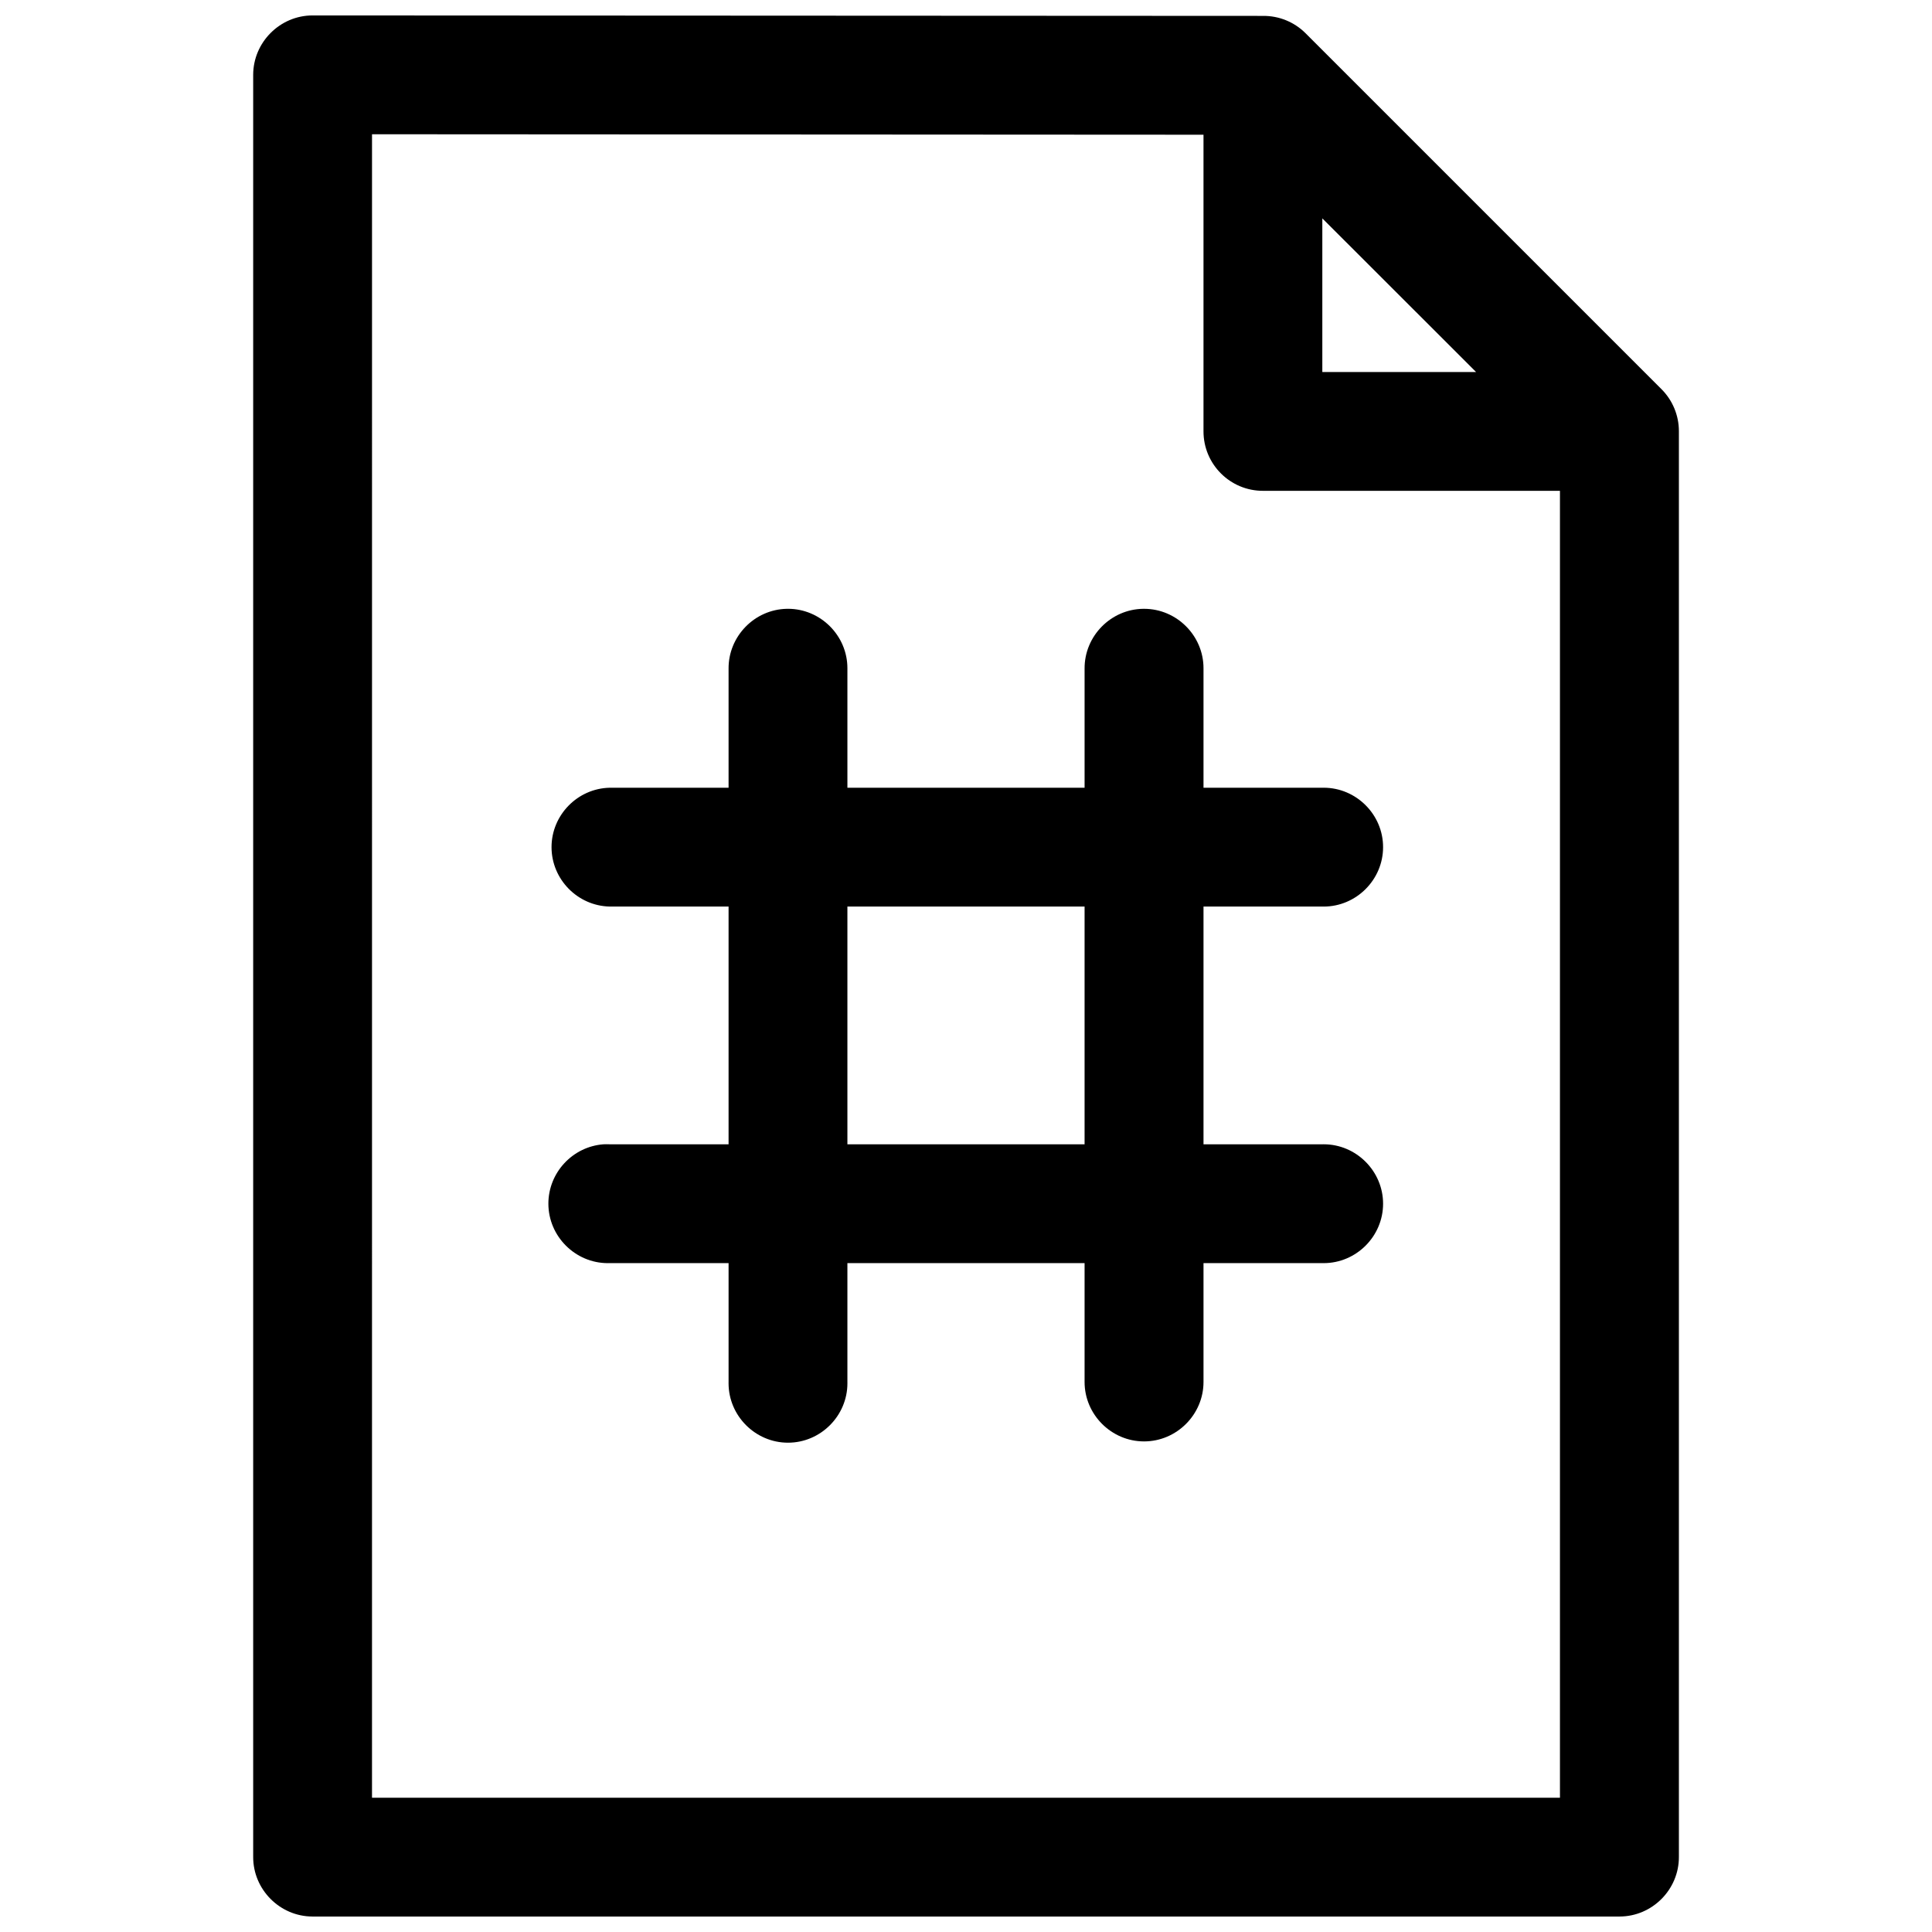 <?xml version="1.0" encoding="UTF-8"?>
<!-- Uploaded to: SVG Repo, www.svgrepo.com, Generator: SVG Repo Mixer Tools -->
<svg width="800px" height="800px" version="1.1" viewBox="144 144 512 512" xmlns="http://www.w3.org/2000/svg">
 <defs>
  <clipPath id="a">
   <path d="m211 148.09h378v503.81h-378z"/>
  </clipPath>
 </defs>
 <g clip-path="url(#a)">
  <path d="m226.78 148.09c-8.59 0.035-15.645 7.094-15.684 15.684v472.32c-0.027 8.637 7.051 15.773 15.684 15.805h346.46c8.637-0.031 15.719-7.168 15.684-15.805v-377.83c0-4.188-1.672-8.207-4.644-11.16l-94.371-94.371c-2.973-2.93-6.988-4.555-11.164-4.519zm15.809 31.488 220.35 0.125v78.562c-0.031 8.742 7.066 15.844 15.805 15.809h78.66v346.34h-314.82zm251.84 22.293 40.746 40.715h-40.746zm-141.91 103.47c-8.578 0.168-15.52 7.32-15.438 15.898v31.52h-31.516c-8.508 0.188-15.402 7.238-15.402 15.742 0 8.512 6.894 15.559 15.402 15.746h31.516v63.004h-31.516c-0.547-0.023-1.086-0.023-1.633 0-8.191 0.609-14.605 7.516-14.605 15.73 0 8.648 7.117 15.766 15.766 15.766 0.16 0 0.312 0 0.473-0.008h31.516v31.492c-0.004 0.113-0.004 0.23-0.004 0.348 0 8.637 7.113 15.75 15.75 15.75 8.641 0 15.746-7.113 15.746-15.75 0-0.117 0-0.234-0.004-0.348v-31.492h62.855v31.492c0 8.645 7.113 15.758 15.758 15.758 8.645 0 15.758-7.113 15.758-15.758v-31.492h31.488c0.117 0.004 0.234 0.004 0.352 0.004 8.641 0 15.75-7.106 15.75-15.746 0-8.637-7.109-15.75-15.75-15.75-0.117 0-0.234 0.004-0.352 0.004h-31.488v-63.004h31.488c0.117 0.004 0.234 0.004 0.352 0.004 8.641 0 15.75-7.109 15.75-15.75 0-8.641-7.109-15.746-15.75-15.746-0.117 0-0.234 0-0.352 0.004h-31.488v-31.52-0.152c0-8.637-7.106-15.746-15.746-15.746h-0.184c-8.633 0.086-15.668 7.262-15.586 15.898v31.52h-62.855v-31.52-0.156c0-8.633-7.106-15.746-15.746-15.746-0.098 0-0.203 0.004-0.305 0.004zm16.051 78.906h62.855v63.004h-62.855z"/>
 </g>
</svg>